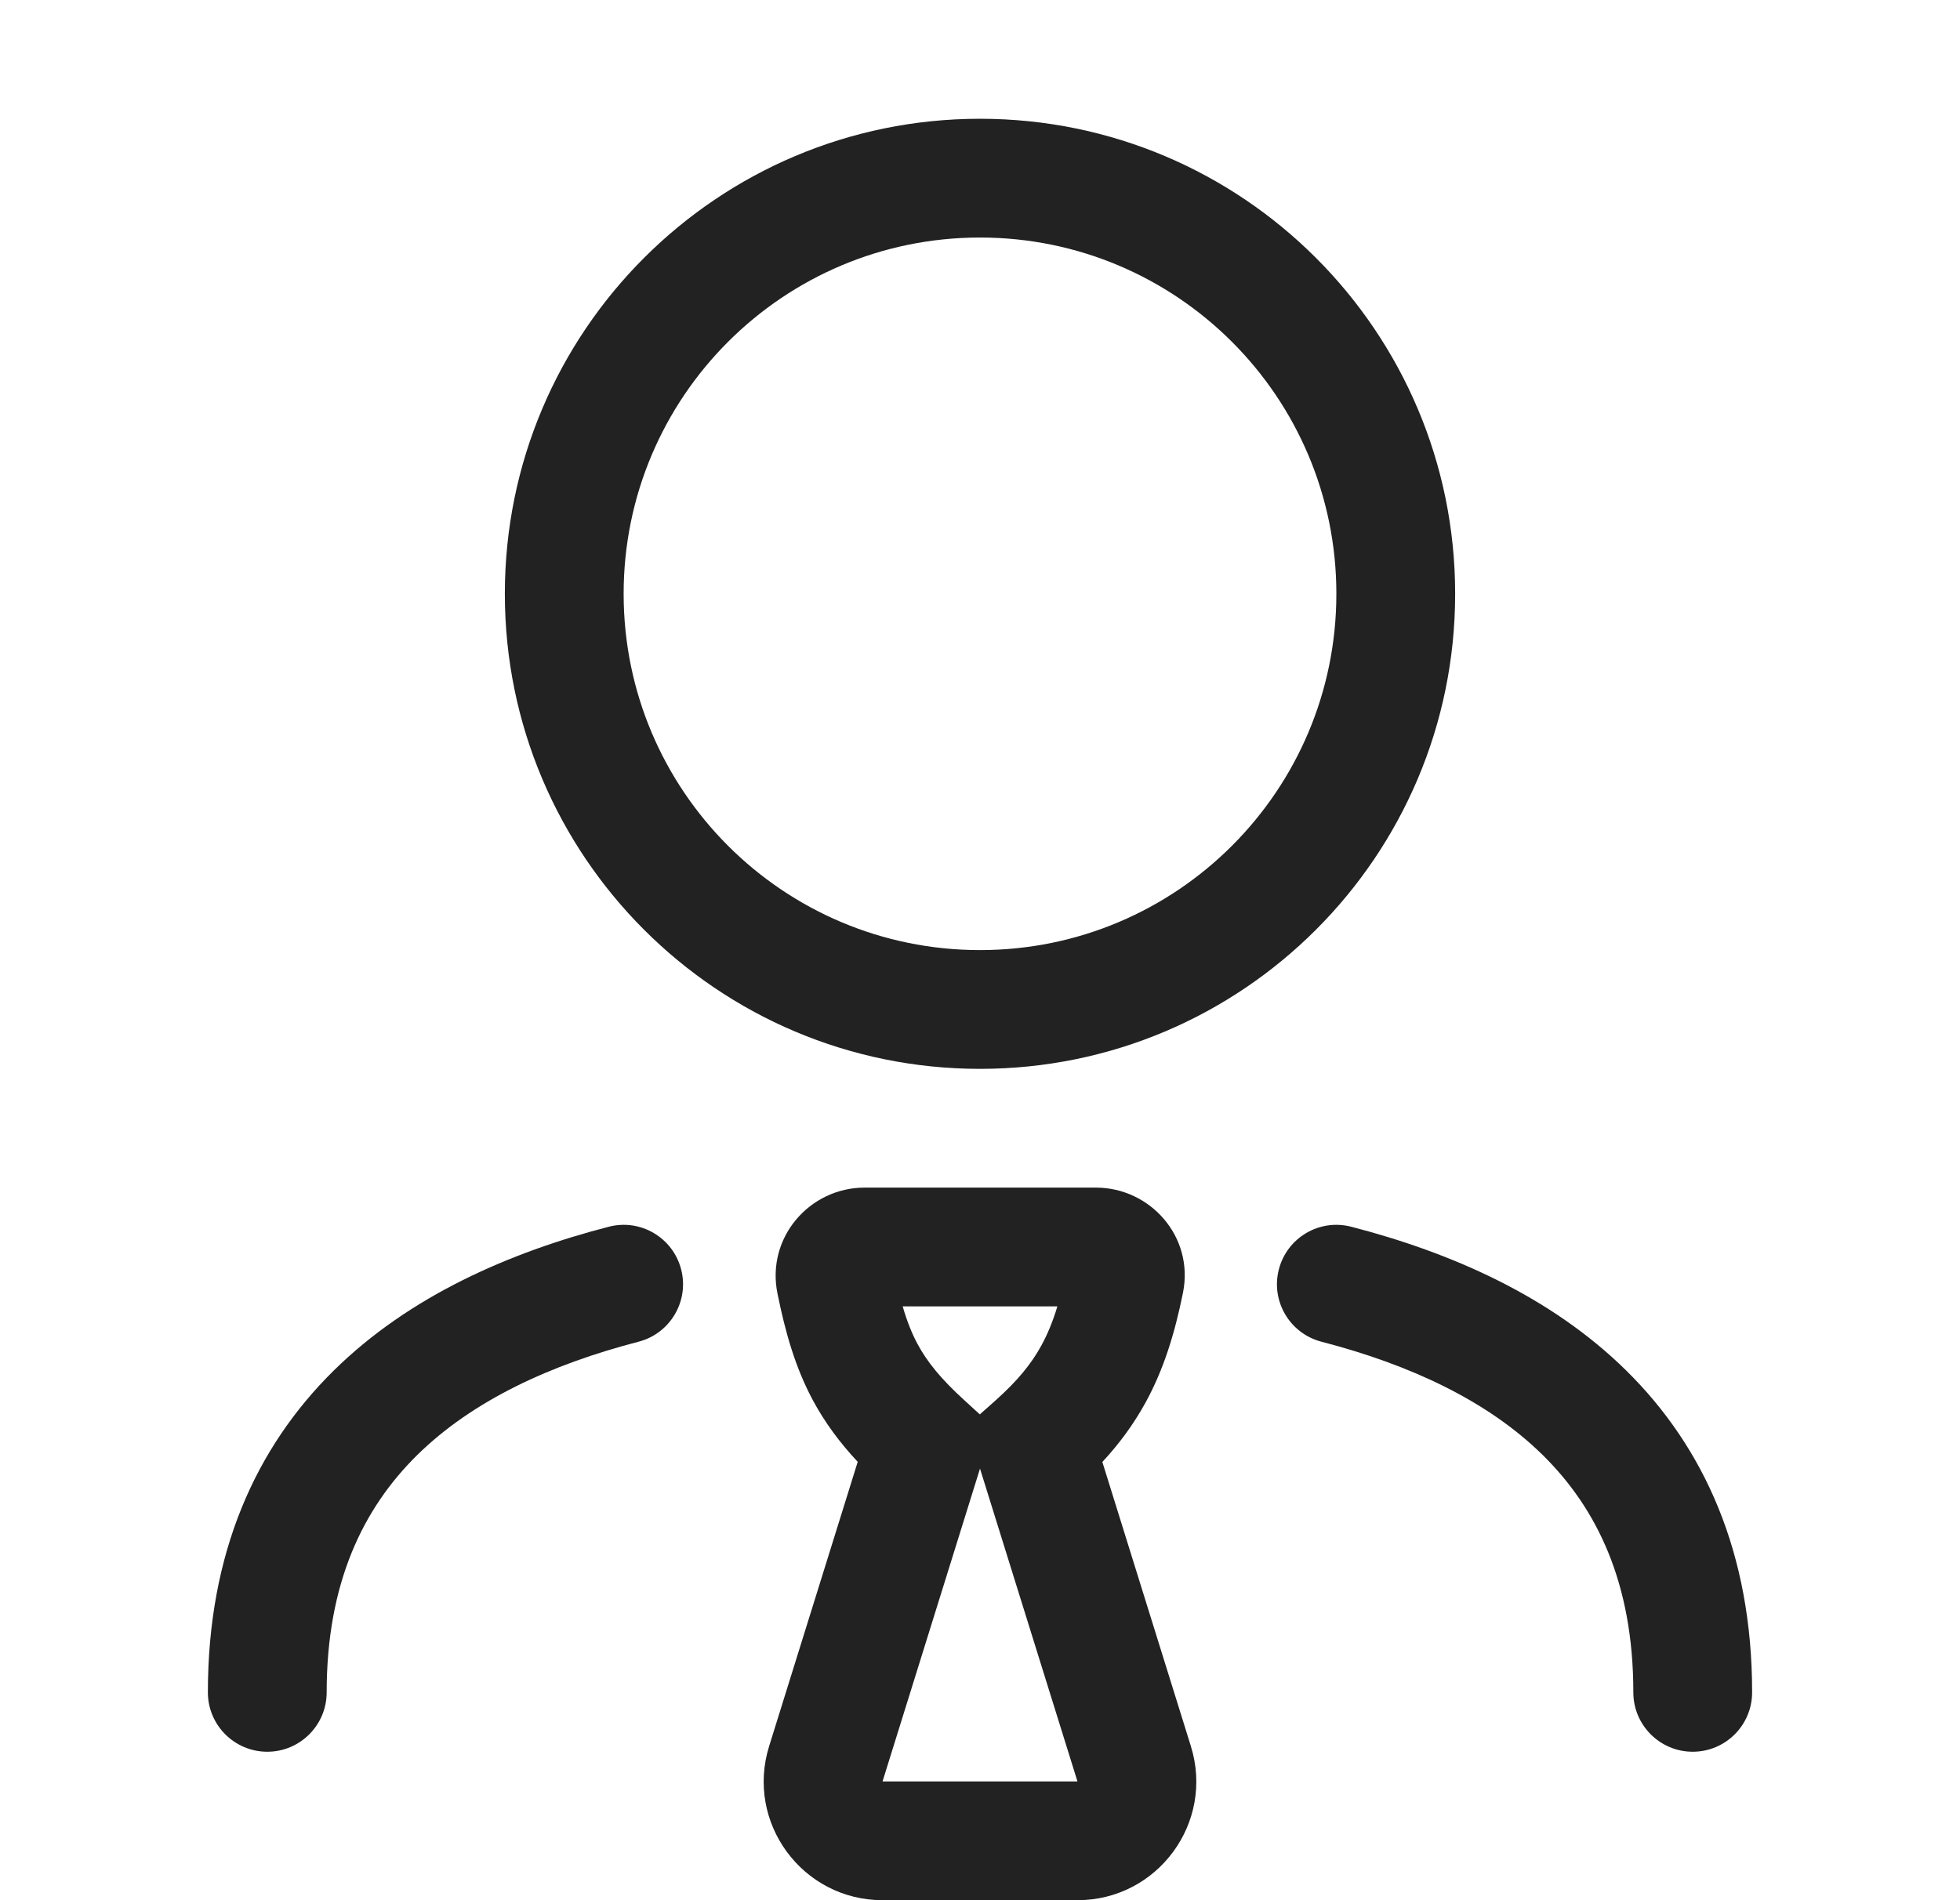 <svg width="33" height="32" viewBox="0 0 33 32" fill="none" xmlns="http://www.w3.org/2000/svg">
<g clip-path="url(#clip0_280_5429)">
<path fill-rule="evenodd" clip-rule="evenodd" d="M8.5 10C8.5 5.582 12.082 2 16.5 2C20.918 2 24.5 5.582 24.5 10C24.5 14.418 20.918 18 16.5 18C12.082 18 8.5 14.418 8.5 10ZM16.5 4C13.186 4 10.5 6.686 10.5 10C10.5 13.314 13.186 16 16.5 16C19.814 16 22.5 13.314 22.5 10C22.5 6.686 19.814 4 16.5 4Z" fill="#222222"/>
<path d="M11.468 21.376C11.607 21.91 11.286 22.456 10.751 22.595C9.271 22.979 7.957 23.585 7.022 24.506C6.116 25.4 5.5 26.654 5.5 28.5C5.5 29.052 5.052 29.5 4.5 29.5C3.948 29.5 3.5 29.052 3.5 28.5C3.5 26.146 4.311 24.371 5.618 23.082C6.897 21.821 8.584 21.09 10.249 20.659C10.784 20.52 11.329 20.841 11.468 21.376Z" fill="#222222"/>
<path d="M21.532 21.376C21.671 20.841 22.216 20.52 22.751 20.659C24.416 21.09 26.103 21.821 27.382 23.082C28.689 24.371 29.5 26.146 29.5 28.5C29.5 29.052 29.052 29.5 28.5 29.5C27.948 29.5 27.5 29.052 27.5 28.5C27.5 26.654 26.884 25.4 25.977 24.506C25.043 23.585 23.729 22.979 22.249 22.595C21.714 22.456 21.393 21.91 21.532 21.376Z" fill="#222222"/>
<path fill-rule="evenodd" clip-rule="evenodd" d="M14.555 20C13.637 20 12.897 20.836 13.09 21.783C13.224 22.444 13.39 23.026 13.683 23.575C13.886 23.954 14.136 24.291 14.441 24.618L12.95 29.405C12.548 30.693 13.51 32 14.859 32H18.141C19.49 32 20.452 30.693 20.05 29.405L18.56 24.62C18.844 24.314 19.085 23.988 19.287 23.62C19.59 23.067 19.777 22.466 19.917 21.773C20.109 20.82 19.359 20 18.454 20H14.555ZM15.447 22.631C15.352 22.453 15.272 22.253 15.198 22H17.803C17.724 22.261 17.635 22.473 17.533 22.659C17.364 22.969 17.131 23.254 16.758 23.587L16.497 23.819L16.25 23.593C15.834 23.216 15.605 22.926 15.447 22.631ZM14.859 30L16.5 24.732L18.141 30H14.859Z" fill="#222222"/>
</g>
<defs>
<clipPath id="clip0_280_5429">
<rect width="32" height="32" fill="white" transform="translate(0.5)"/>
</clipPath>
</defs>
</svg>
